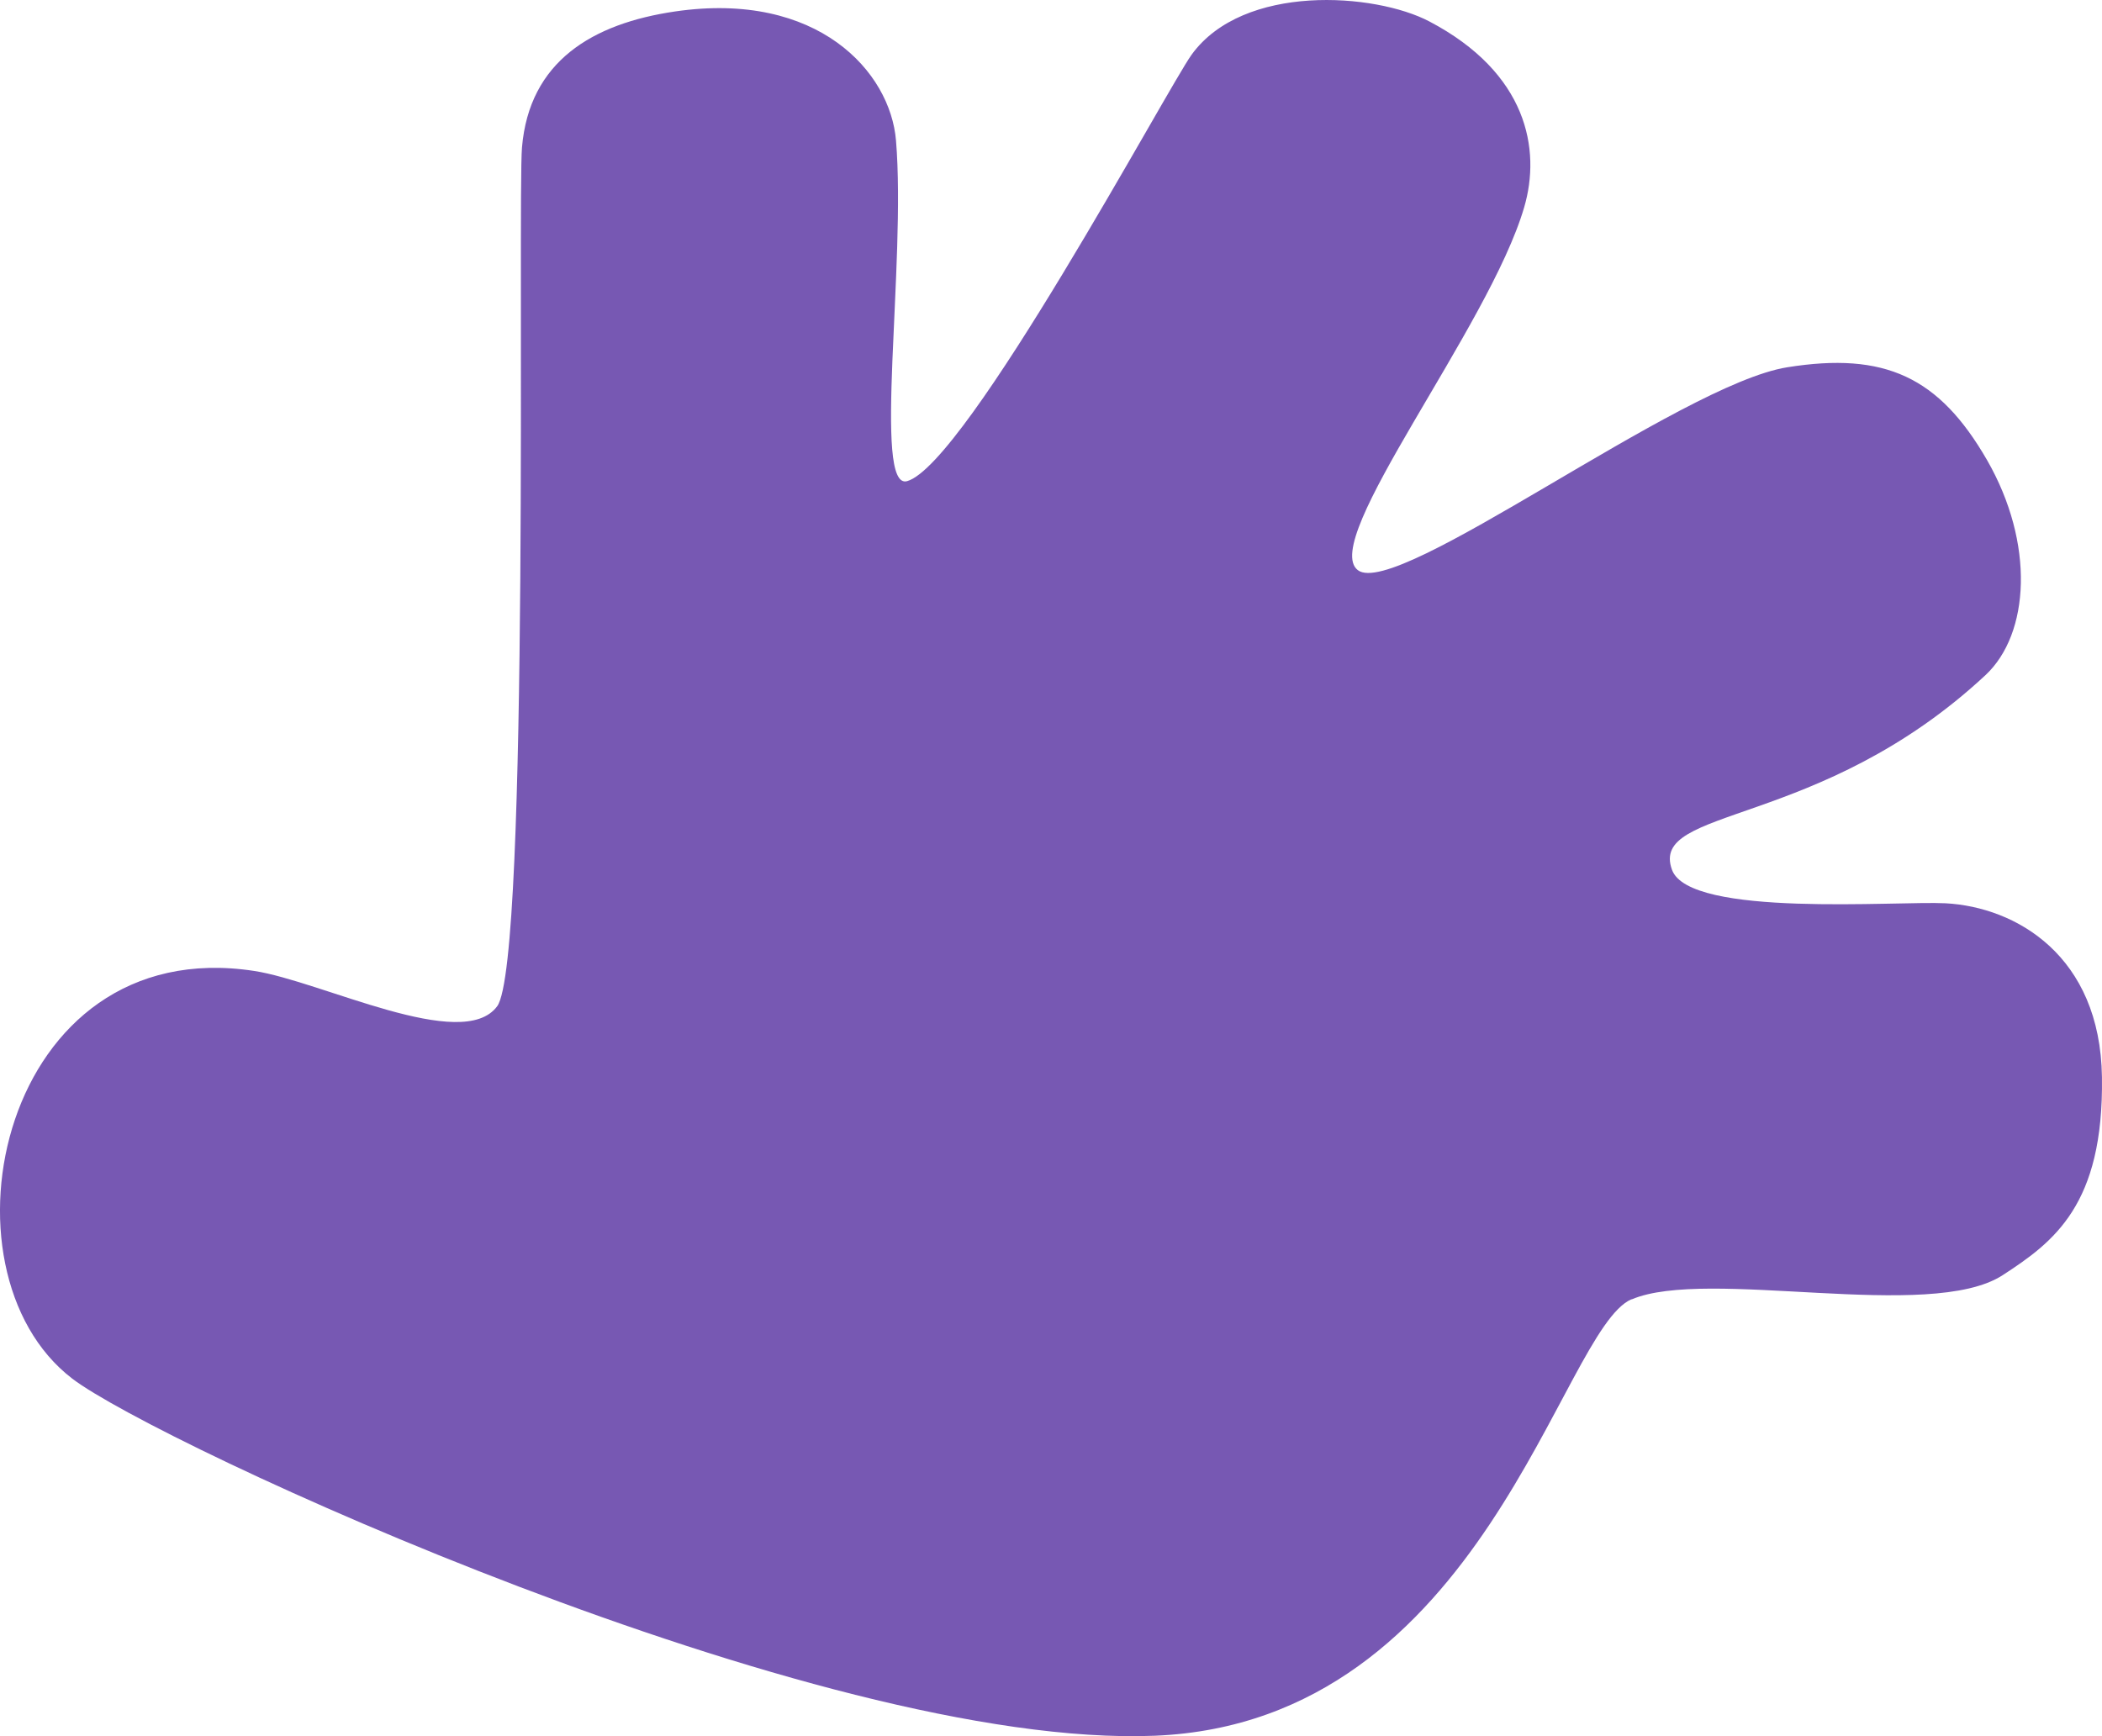<svg width="46" height="38" viewBox="0 0 46 38" fill="none" xmlns="http://www.w3.org/2000/svg">
<path d="M35.705 28.436C34.144 29.108 32.477 37.693 25.274 37.99C17.887 38.292 3.421 31.583 1.581 30.174C-1.523 27.796 0.015 20.401 5.562 21.251C7.036 21.476 10.122 23.053 10.88 22.024C11.601 21.046 11.328 4.325 11.423 3.227C11.583 1.343 12.962 0.515 14.779 0.25C17.897 -0.203 19.485 1.572 19.608 3.076C19.832 5.77 19.093 10.742 19.851 10.531C21.142 10.165 25.561 1.91 26.077 1.197C27.209 -0.367 30.09 -0.157 31.281 0.47C33.422 1.595 33.728 3.269 33.354 4.54C32.587 7.161 28.866 11.83 29.715 12.479C30.565 13.129 36.764 8.414 39.11 8.039C41.247 7.696 42.434 8.249 43.484 10.069C44.533 11.894 44.419 13.87 43.452 14.775C39.813 18.164 36.079 17.638 36.59 19.038C36.974 20.09 41.516 19.715 42.575 19.77C44.114 19.852 45.962 20.913 45.999 23.575C46.04 26.374 44.944 27.183 43.826 27.91C42.233 28.944 37.357 27.732 35.705 28.441V28.436Z" fill="#7758B3"/>
</svg>
